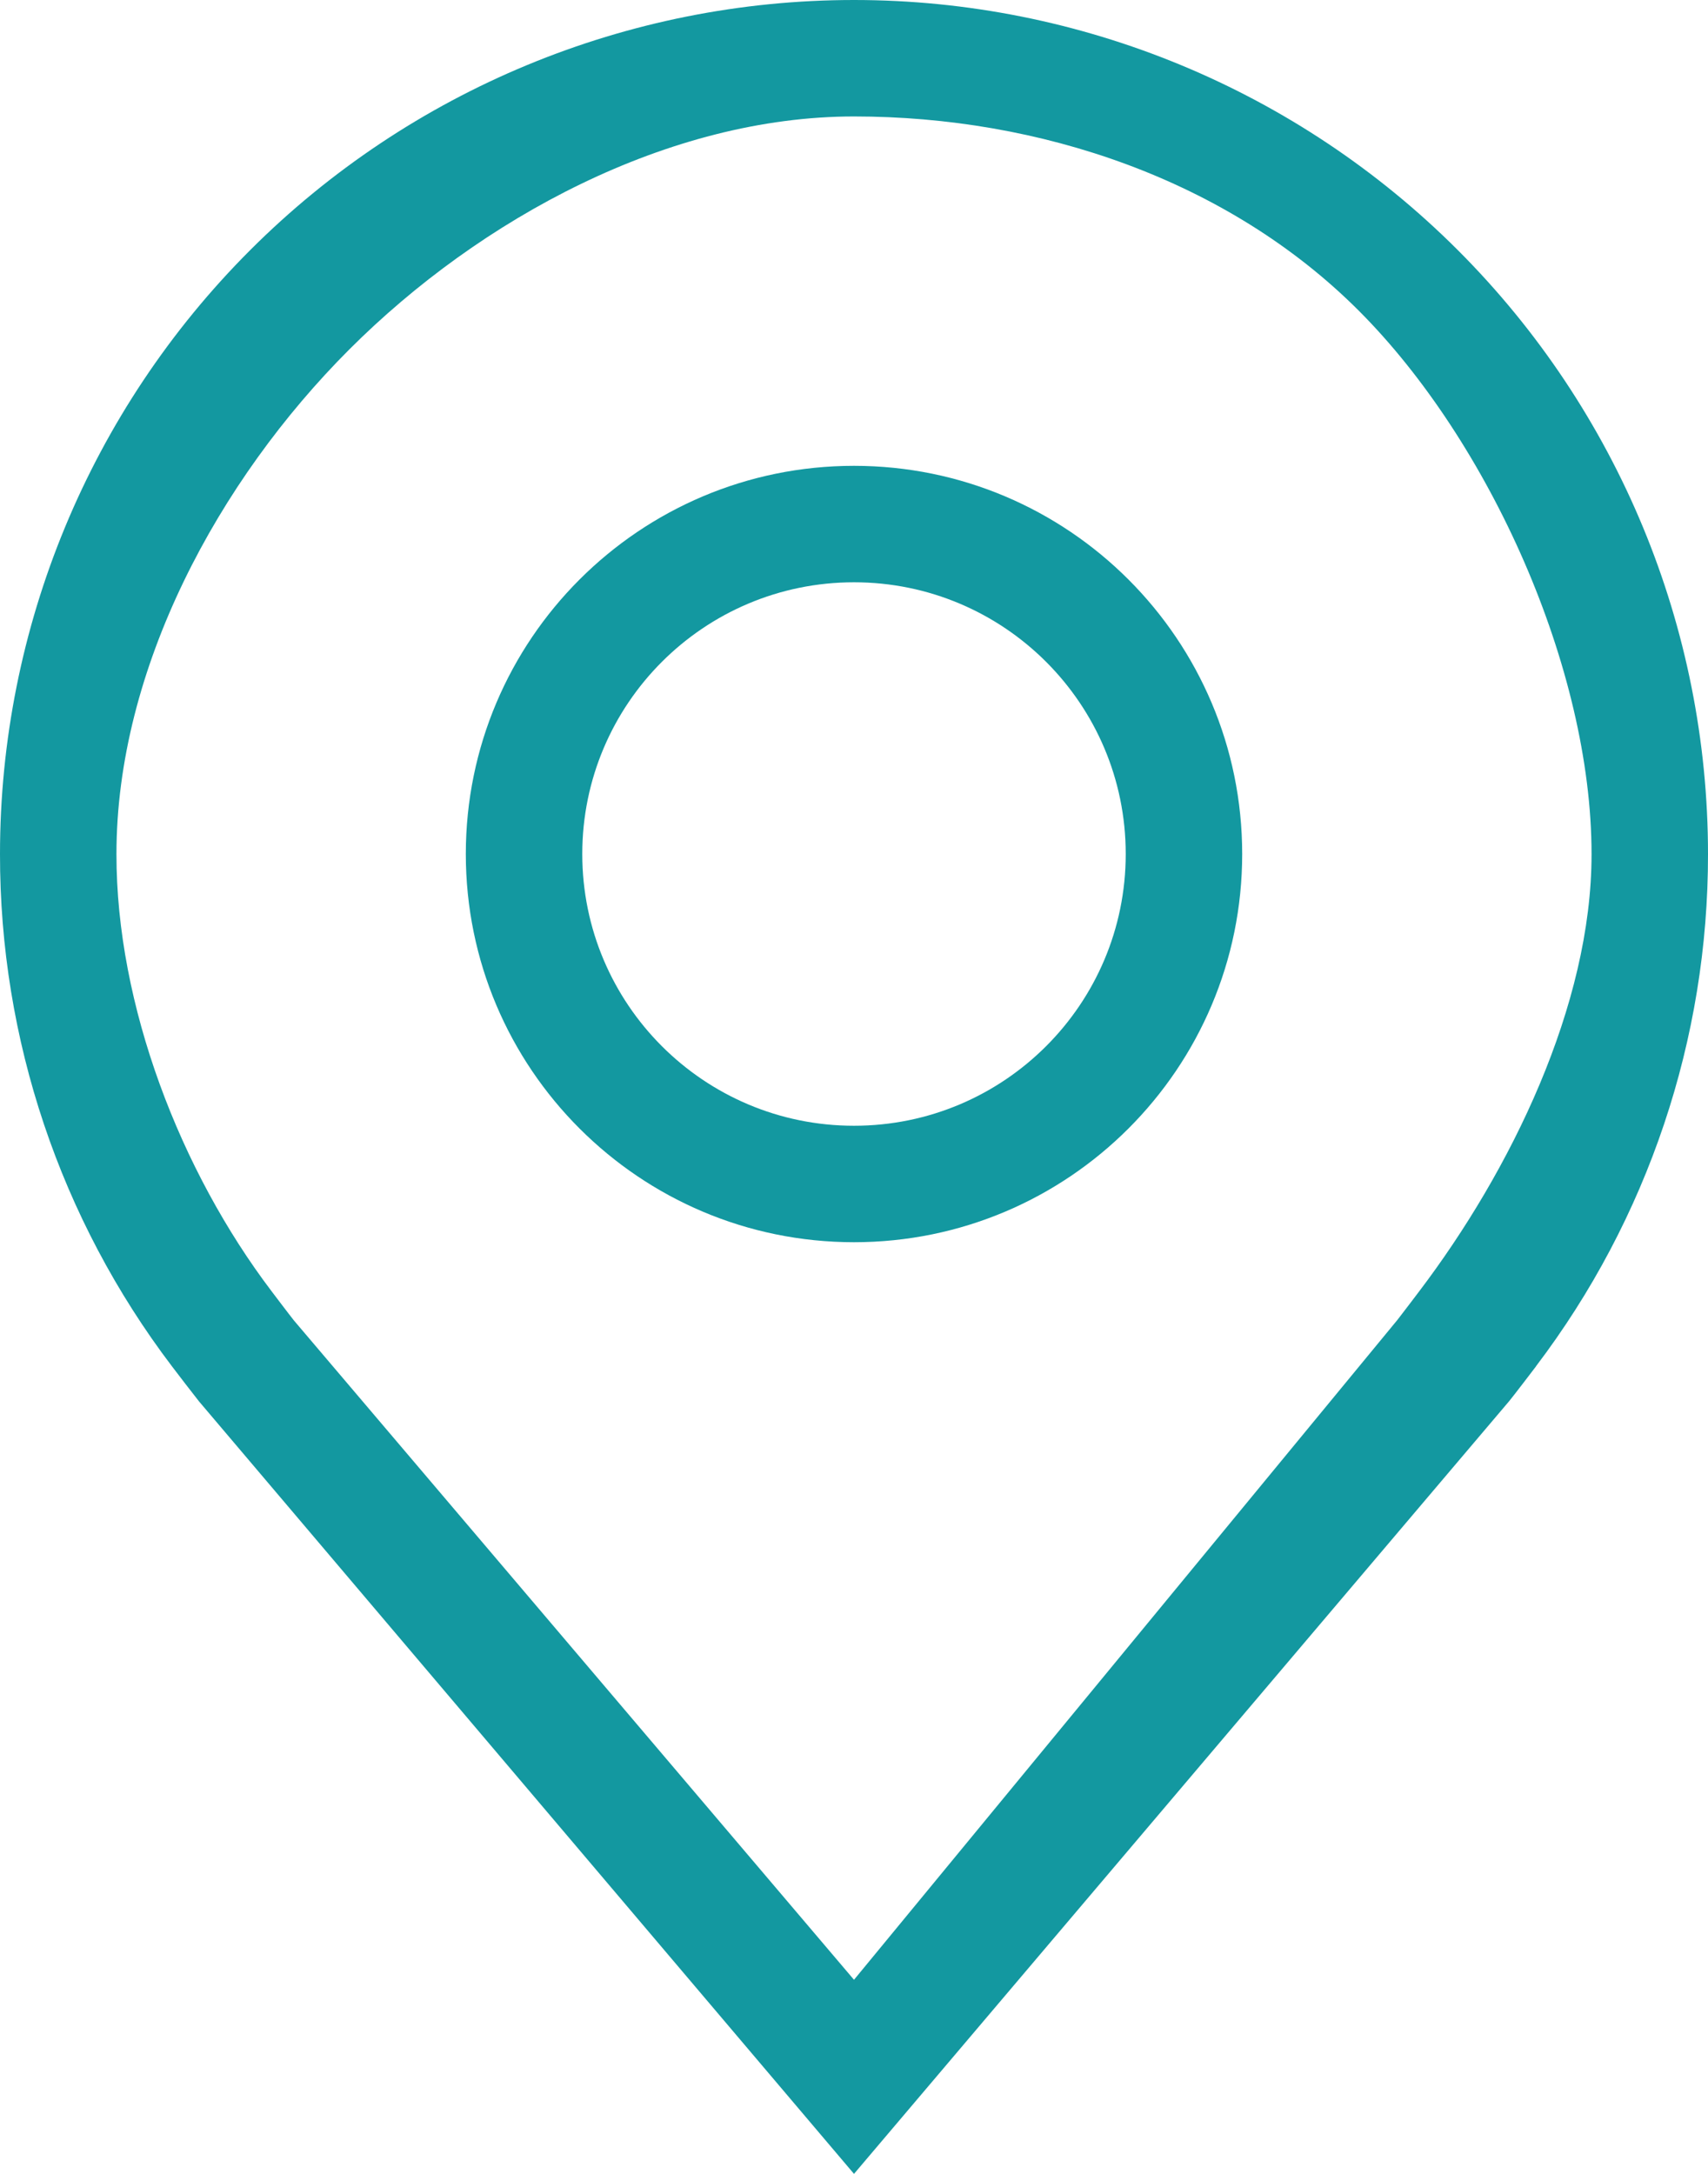 <svg width="22" height="28" viewBox="0 0 22 28" fill="none" xmlns="http://www.w3.org/2000/svg">
<path fill-rule="evenodd" clip-rule="evenodd" d="M11 14.5C12.933 14.5 14.5 12.933 14.5 11C14.5 9.067 12.933 7.5 11 7.5C9.067 7.5 7.5 9.067 7.5 11C7.5 12.933 9.067 14.5 11 14.5ZM11 16C13.761 16 16 13.761 16 11C16 8.239 13.761 6 11 6C8.239 6 6 8.239 6 11C6 13.761 8.239 16 11 16Z" fill="#1398A0"/>
<path d="M11 28L2.564 18.051C2.447 17.902 2.331 17.751 2.216 17.6C0.775 15.702 -0.003 13.383 1.17029e-05 11C1.17029e-05 8.083 1.159 5.285 3.222 3.222C5.285 1.159 8.083 0 11 0C13.917 0 16.715 1.159 18.778 3.222C20.841 5.285 22 8.083 22 11C22.003 13.382 21.225 15.7 19.785 17.597L19.784 17.6C19.784 17.6 19.484 17.994 19.439 18.047L11 28ZM3.5 16.634C3.5 16.634 3.733 16.942 3.786 17.008L11 25.5L18 17C18.044 16.945 18.279 16.634 18.279 16.634C19.456 15.083 20.502 12.947 20.5 11C20.5 8.613 19.188 5.688 17.5 4C15.812 2.312 13.387 1.5 11 1.5C8.613 1.5 6.188 2.812 4.5 4.5C2.812 6.188 1.5 8.613 1.5 11C1.498 12.948 2.322 15.082 3.5 16.634Z" fill="#1398A0"/>
</svg>

